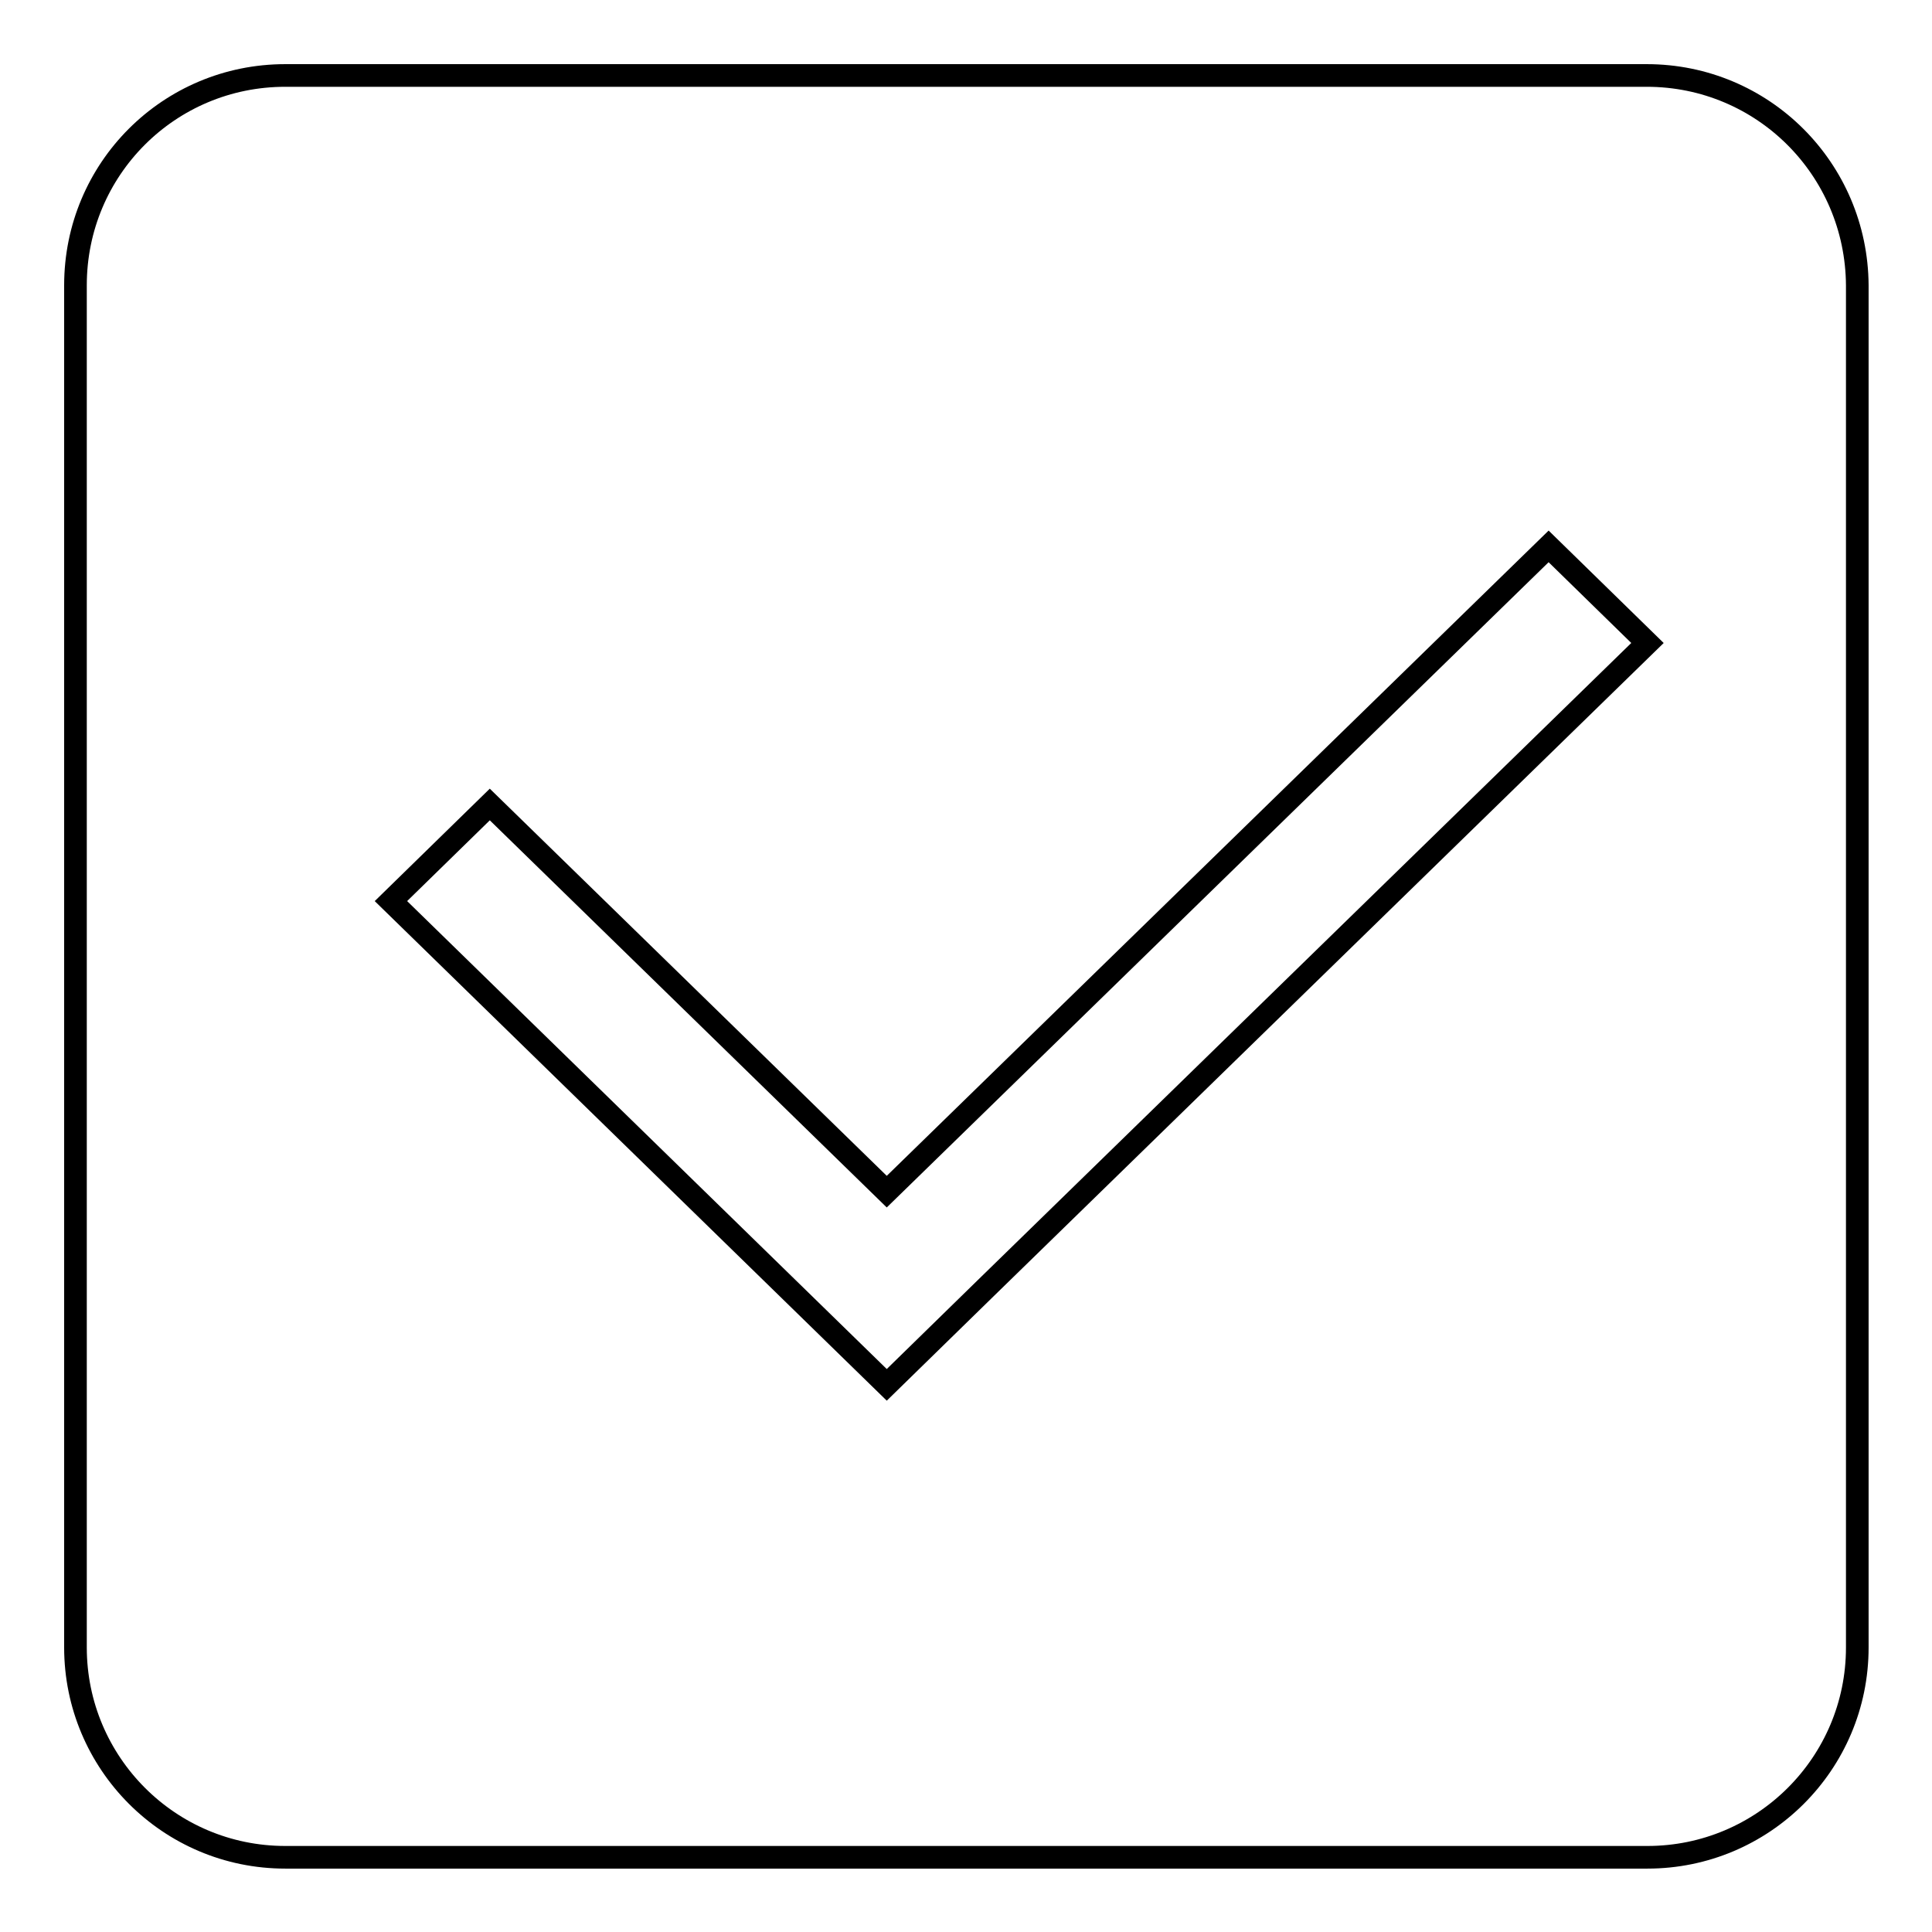 <?xml version="1.0" encoding="utf-8"?>
<!-- Svg Vector Icons : http://www.onlinewebfonts.com/icon -->
<!DOCTYPE svg PUBLIC "-//W3C//DTD SVG 1.1//EN" "http://www.w3.org/Graphics/SVG/1.1/DTD/svg11.dtd">
<svg version="1.1" xmlns="http://www.w3.org/2000/svg" xmlns:xlink="http://www.w3.org/1999/xlink" x="0px" y="0px" viewBox="0 0 256 256" enable-background="new 0 0 256 256" xml:space="preserve">
<g><g><path stroke-width="3" fill-opacity="0" stroke="#000000"  d="M218.2,10H37.8C22.4,10,10,22.4,10,37.8v180.5c0,15.3,12.4,27.8,27.8,27.8h180.5c15.3,0,27.8-12.4,27.8-27.8V37.8C246,22.4,233.6,10,218.2,10z M130.6,170.7l-13.1,12.8l-65.7-64.1l13.1-12.8l52.6,51.3l87.7-85.5l13.1,12.8L130.6,170.7z"/></g></g>
</svg>